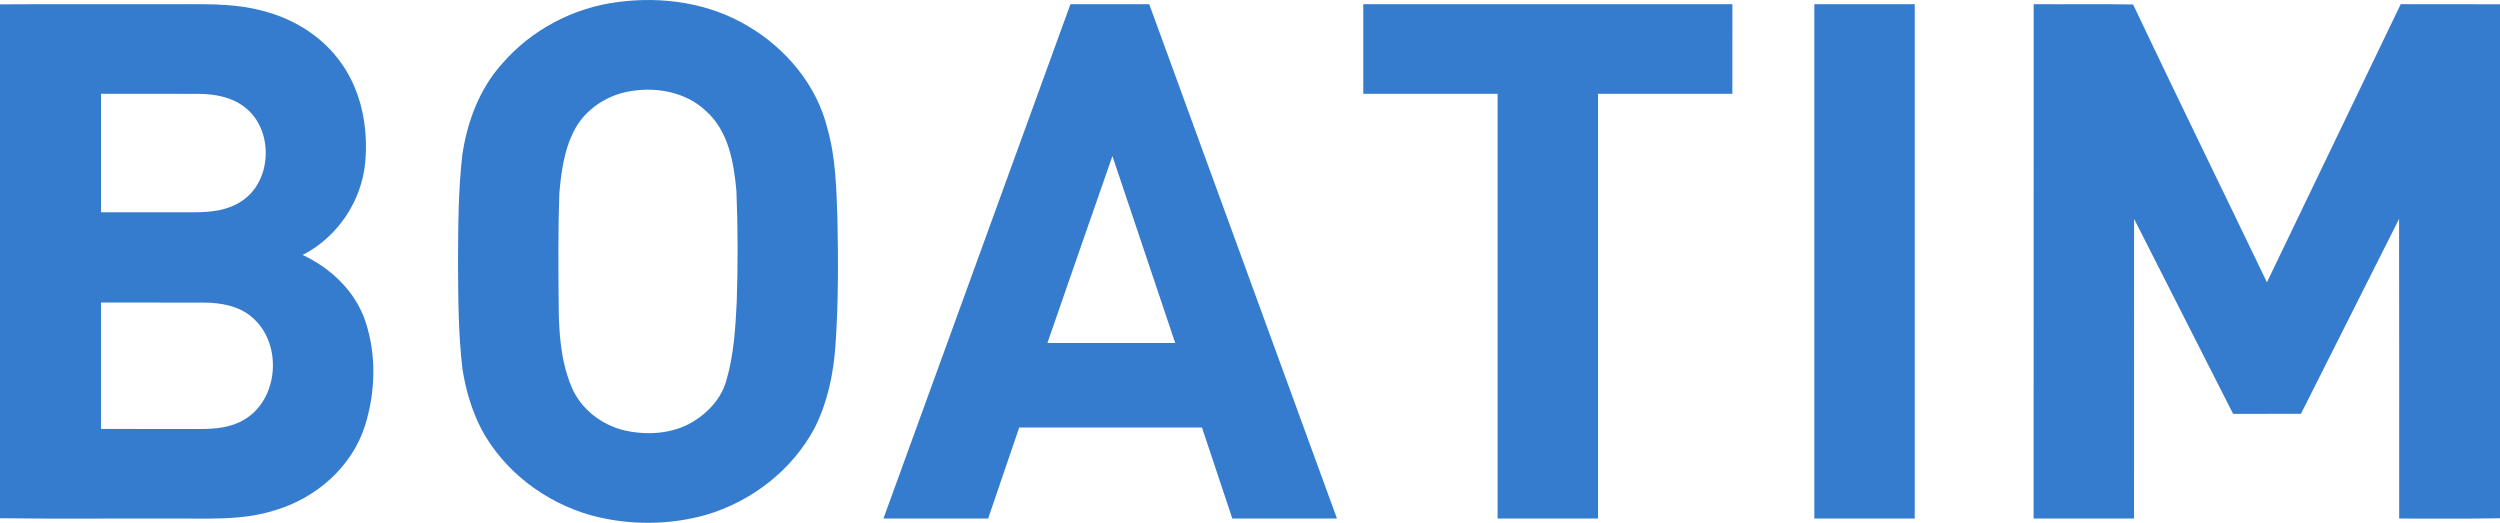 <?xml version="1.0" encoding="UTF-8" standalone="no"?>
<svg
   width="969pt"
   height="202.643pt"
   viewBox="0 0 969 202.643"
   version="1.1"
   id="svg15"
   sodipodi:docname="0001622231.svg"
   xmlns:inkscape="http://www.inkscape.org/namespaces/inkscape"
   xmlns:sodipodi="http://sodipodi.sourceforge.net/DTD/sodipodi-0.dtd"
   xmlns="http://www.w3.org/2000/svg"
   xmlns:svg="http://www.w3.org/2000/svg">
  <defs
     id="defs19" />
  <sodipodi:namedview
     id="namedview17"
     pagecolor="#ffffff"
     bordercolor="#000000"
     borderopacity="0.25"
     inkscape:showpageshadow="2"
     inkscape:pageopacity="0.0"
     inkscape:pagecheckerboard="0"
     inkscape:deskcolor="#d1d1d1"
     inkscape:document-units="pt"
     showgrid="false" />
  <g
     id="#357cceff"
     transform="translate(0,-1.006)">
    <path
       fill="#357cce"
       opacity="1"
       d="m 239.56,1.78 c 17.15,-2.27 35.32,0.34 50.3,9.32 14.88,8.73 26.84,23.03 30.92,39.98 3.2,11.37 3.41,23.27 3.82,34.99 0.32,16.32 0.37,32.68 -0.79,48.98 -0.75,10.9 -3.06,21.84 -7.97,31.67 -8.68,16.45 -24.54,28.7 -42.31,33.88 -14.41,4.04 -29.94,4.04 -44.39,0.15 -17.74,-4.98 -33.7,-16.98 -42.49,-33.29 -3.78,-7.32 -6.14,-15.31 -7.4,-23.43 -1.62,-13.59 -1.63,-27.31 -1.72,-40.98 0.07,-14.06 0.06,-28.16 1.68,-42.14 1.92,-12.83 6.68,-25.58 15.49,-35.3 C 206.03,12.5 222.38,3.93 239.56,1.78 m 2.99,34.91 c -7.88,1.76 -15.18,6.62 -19.3,13.63 -4.45,7.8 -5.72,16.9 -6.45,25.71 -0.52,14.33 -0.37,28.67 -0.26,43.01 0.07,10.64 0.74,21.59 4.84,31.54 3.48,8.79 11.73,15.2 20.84,17.29 8.79,1.94 18.5,1.31 26.37,-3.38 5.92,-3.61 10.99,-9.09 12.9,-15.88 2.94,-9.91 3.56,-20.33 4.07,-30.6 0.47,-14.35 0.46,-28.74 -0.13,-43.09 -1.01,-10.91 -3.05,-23.03 -11.63,-30.73 -8.15,-7.87 -20.47,-9.84 -31.25,-7.5 z"
       id="path2" />
    <path
       fill="#357cce"
       opacity="1"
       d="M 0,2.69 C 21.67,2.56 43.33,2.67 65,2.64 c 12.26,0.09 24.74,-0.67 36.71,2.54 11.45,2.87 22.16,9.27 29.39,18.7 8.79,11.24 11.77,26.15 10.45,40.14 -1.4,15.01 -10.79,28.97 -24.25,35.8 10.96,5.13 20.45,14.11 24.34,25.77 4.35,13.03 3.91,27.51 -0.21,40.54 -5.08,15.9 -18.96,27.94 -34.74,32.62 C 93.55,202.98 79.6,201.84 66.01,202 44.01,201.92 22,202.16 0,201.88 V 2.69 m 39.16,34.67 c -0.01,15.3 0,30.61 0,45.92 12.28,0 24.56,0.01 36.84,-0.01 5.91,-0.02 12.1,-0.75 17.19,-4.01 12.53,-7.65 13.13,-28.26 1.4,-36.91 -5,-3.81 -11.45,-4.91 -17.6,-4.96 -12.61,-0.07 -25.22,0 -37.83,-0.03 m 0,80.92 c -0.01,16.33 0,32.66 0,48.99 12.94,0.01 25.87,0.01 38.81,0.01 5.7,-0.01 11.64,-0.6 16.63,-3.59 13.53,-7.88 14.98,-29.44 3.29,-39.55 -5.12,-4.57 -12.23,-5.83 -18.88,-5.84 -13.28,-0.05 -26.57,0 -39.85,-0.02 z"
       id="path4" />
    <path
       fill="#357cce"
       opacity="1"
       d="m 414.9,2.64 c 10.18,-0.01 20.36,0.01 30.54,-0.01 24.28,66.44 48.51,132.91 72.77,199.36 -13.52,0.03 -27.04,0 -40.56,0.01 -3.94,-11.75 -7.84,-23.51 -11.76,-35.27 -23.62,-0.02 -47.23,-0.01 -70.85,-0.01 -4.02,11.76 -8.02,23.52 -12.04,35.28 -13.53,0 -27.05,0 -40.58,0 C 366.58,135.54 390.73,69.09 414.9,2.64 m -8.93,131.32 c 16.51,0 33.02,0 49.54,0 -8.11,-24.16 -16.21,-48.33 -24.34,-72.47 -8.45,24.14 -16.8,48.31 -25.2,72.47 z"
       id="path6" />
    <path
       fill="#357cce"
       opacity="1"
       d="m 528.41,37.36 c -0.02,-11.57 -0.02,-23.15 0,-34.73 47.69,0.01 95.38,0 143.07,0.01 0,11.57 0,23.15 -0.01,34.72 -17.36,0.01 -34.71,0 -52.07,0 0,54.88 0,109.76 0,164.64 -12.98,-0.01 -25.96,0.02 -38.93,-0.02 0.02,-54.87 -0.01,-109.74 0.01,-164.61 -17.35,-0.02 -34.71,0 -52.07,-0.01 z"
       id="path8" />
    <path
       fill="#357cce"
       opacity="1"
       d="m 703.24,2.64 c 12.97,-0.01 25.94,0 38.91,0 0.01,66.45 0.01,132.9 0,199.36 -12.97,0 -25.94,0.01 -38.91,-0.01 0,-66.45 0,-132.9 0,-199.35 z"
       id="path10" />
    <path
       fill="#357cce"
       opacity="1"
       d="M 788.23,201.99 C 788.26,135.54 788.21,69.08 788.26,2.63 801.1,2.72 813.94,2.5 826.78,2.74 843.87,38.73 861.4,74.52 878.66,110.42 896,74.52 913.17,38.53 930.52,2.62 943.34,2.67 956.17,2.6 969,2.66 v 199.23 c -13.02,0.25 -26.05,0.05 -39.08,0.11 -0.03,-38.72 0.06,-77.43 -0.04,-116.14 -12.66,25.19 -25.36,50.36 -38.04,75.54 -8.76,0.01 -17.53,-0.02 -26.29,0.02 -12.84,-25.17 -25.55,-50.4 -38.38,-75.57 -0.04,38.71 0,77.43 -0.02,116.15 -12.97,0 -25.94,0.01 -38.92,-0.01 z"
       id="path12" />
  </g>
</svg>
